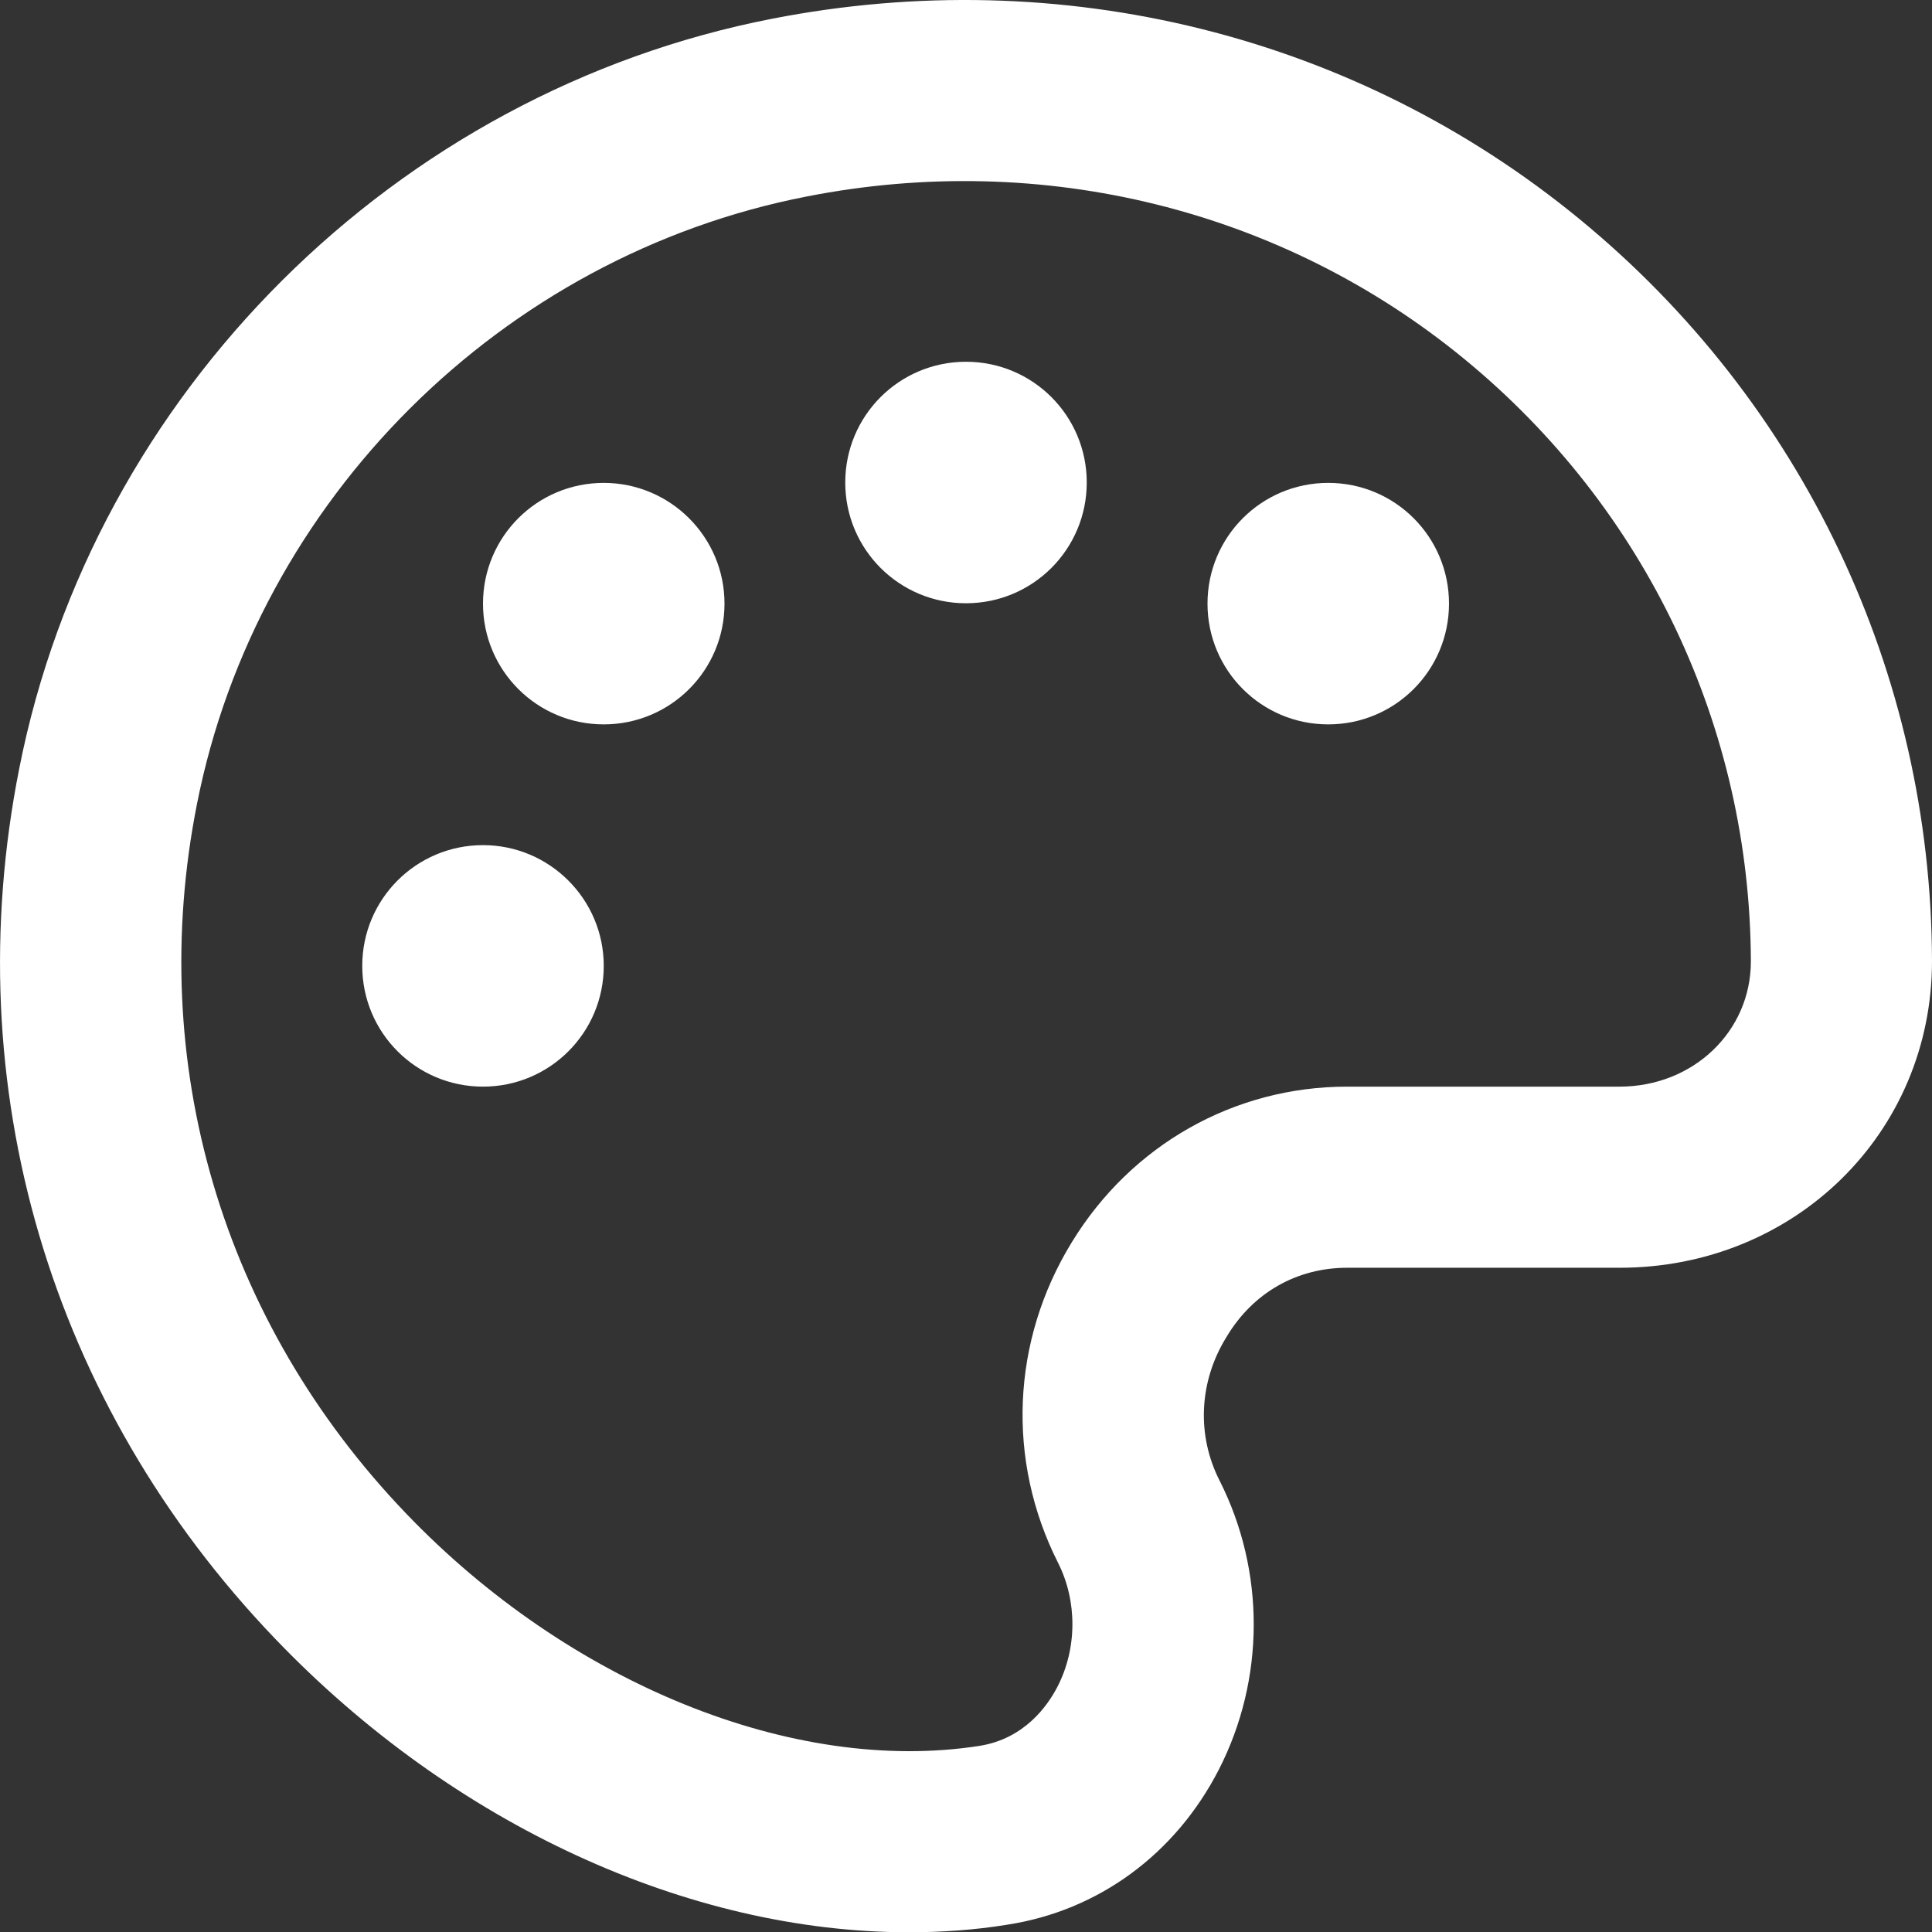 <svg xmlns="http://www.w3.org/2000/svg" id="Layer_1" data-name="Layer 1" viewBox="0 0 512 512.07"><rect x="0" y="0" width="512" height="512.07" fill="#333333" stroke="none"/><defs><style> .cls-1 { fill: #fff; } </style></defs><path class="cls-1" d="M128,223.97c-17.7,0-32,14.3-32,32s14.3,32,32,32,32-14.3,32-32-14.4-32-32-32ZM418.6,58.07C359.2,9.27,281.3-10.03,204.6,4.97,104.9,24.37,24.7,104.17,5.1,203.67c-16.7,84.2,8.1,168.3,67.8,230.6,47.3,49.4,109.7,77.8,167.9,77.8,8.8,0,17.5-.6,26.1-2,24.2-3.7,44.6-18.7,56.1-41.1,12.3-24,12.3-52.7.2-76.6-6.1-12-5.5-26.2,1.8-38,7-11.8,18.7-18.4,32-18.4h72.2c46.4,0,82.8-35.7,82.8-81.3-.2-76.4-34.3-148.1-93.4-196.6h0ZM429.2,287.97h-72.2c-29.9,0-57.2,15.4-73,41.3-16,26.1-17.3,57.8-3.6,84.9,5.1,10.1,5.1,22.7-.2,32.9-2.6,5-8.7,13.7-20.6,15.6-49.3,7.7-108.9-16.6-152-61.6-48.8-50.9-69-119.4-55.4-188,15.9-80.6,80.8-145.3,161.6-161,62.6-12.3,126.1,3.5,174.3,43.1,48.1,39.5,75.7,97.6,75.9,159.6,0,18.6-15.3,33.2-34.8,33.2h0ZM160,127.97c-17.7,0-32,14.3-32,32s14.3,32,32,32,32-14.3,32-32-14.4-32-32-32ZM256,95.87c-17.7,0-32,14.3-32,32s14.3,32,32,32,32-14.3,32-32-14.3-32-32-32ZM352,127.97c-17.7,0-32,14.3-32,32s14.3,32,32,32,32-14.3,32-32-14.3-32-32-32Z"></path></svg>